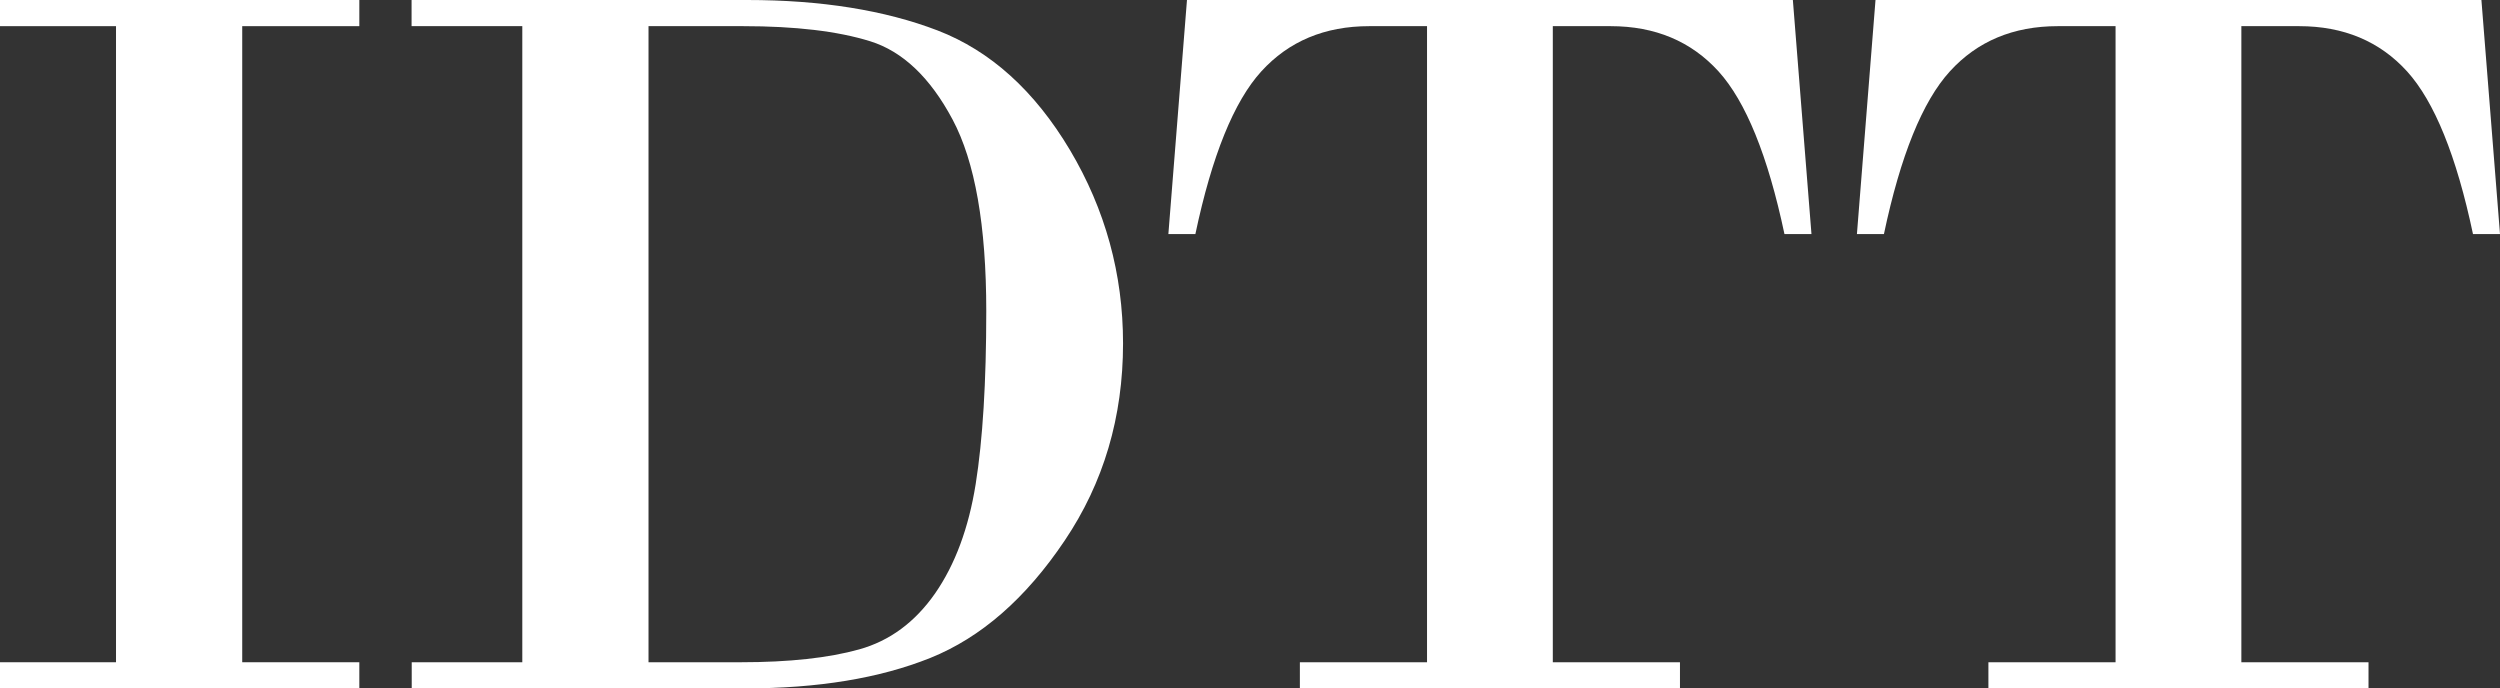 <svg width="138" height="38" viewBox="0 0 138 38" fill="none" xmlns="http://www.w3.org/2000/svg">
<rect x="0" y="0" width="138" height="38" fill="#333333" stroke="none"/>
<g clip-path="url(#clip0_285_1182)">
<path d="M28.831 36.556V1.444H22.719V0H41.243C45.341 0 48.846 0.566 51.76 1.683C54.674 2.808 57.109 5.006 59.064 8.285C61.011 11.564 61.992 15.119 61.992 18.956C61.992 23.019 60.921 26.646 58.772 29.838C56.629 33.031 54.15 35.192 51.356 36.317C48.554 37.441 45.146 38 41.131 38H22.727V36.556H28.839H28.831ZM35.798 1.444V36.556H40.891C43.566 36.556 45.745 36.317 47.431 35.845C49.116 35.374 50.509 34.344 51.618 32.755C52.719 31.166 53.468 29.157 53.858 26.719C54.247 24.281 54.442 21.097 54.442 17.172C54.442 12.449 53.82 8.923 52.584 6.602C51.348 4.28 49.828 2.837 48.037 2.278C46.24 1.719 43.903 1.444 41.019 1.444H35.813H35.798Z" fill="white"/>
<path d="M6.404 36.556V1.444H0V0H19.835V1.444H13.371V36.556H19.835V38H0V36.556H6.404Z" fill="white"/>
<path d="M65.521 0H98.966L99.993 12.921H98.502C97.588 8.597 96.367 5.601 94.861 3.939C93.348 2.278 91.363 1.444 88.906 1.444H85.715V36.556H92.734V38H71.753V36.556H78.772V1.444H75.581C73.124 1.444 71.139 2.278 69.626 3.939C68.112 5.601 66.899 8.597 65.985 12.921H64.494L65.521 0Z" fill="white"/>
<path d="M103.528 0H136.974L138 12.921H136.509C135.596 8.597 134.375 5.601 132.869 3.939C131.356 2.278 129.371 1.444 126.914 1.444H123.723V36.556H130.742V38H109.76V36.556H116.779V1.444H113.588C111.131 1.444 109.146 2.278 107.633 3.939C106.12 5.601 104.906 8.597 103.993 12.921H102.502L103.528 0Z" fill="white"/>
</g>
<defs>
<clipPath id="clip0_285_1182">
<rect width="138" height="38" fill="white"/>
</clipPath>
</defs>
</svg>

